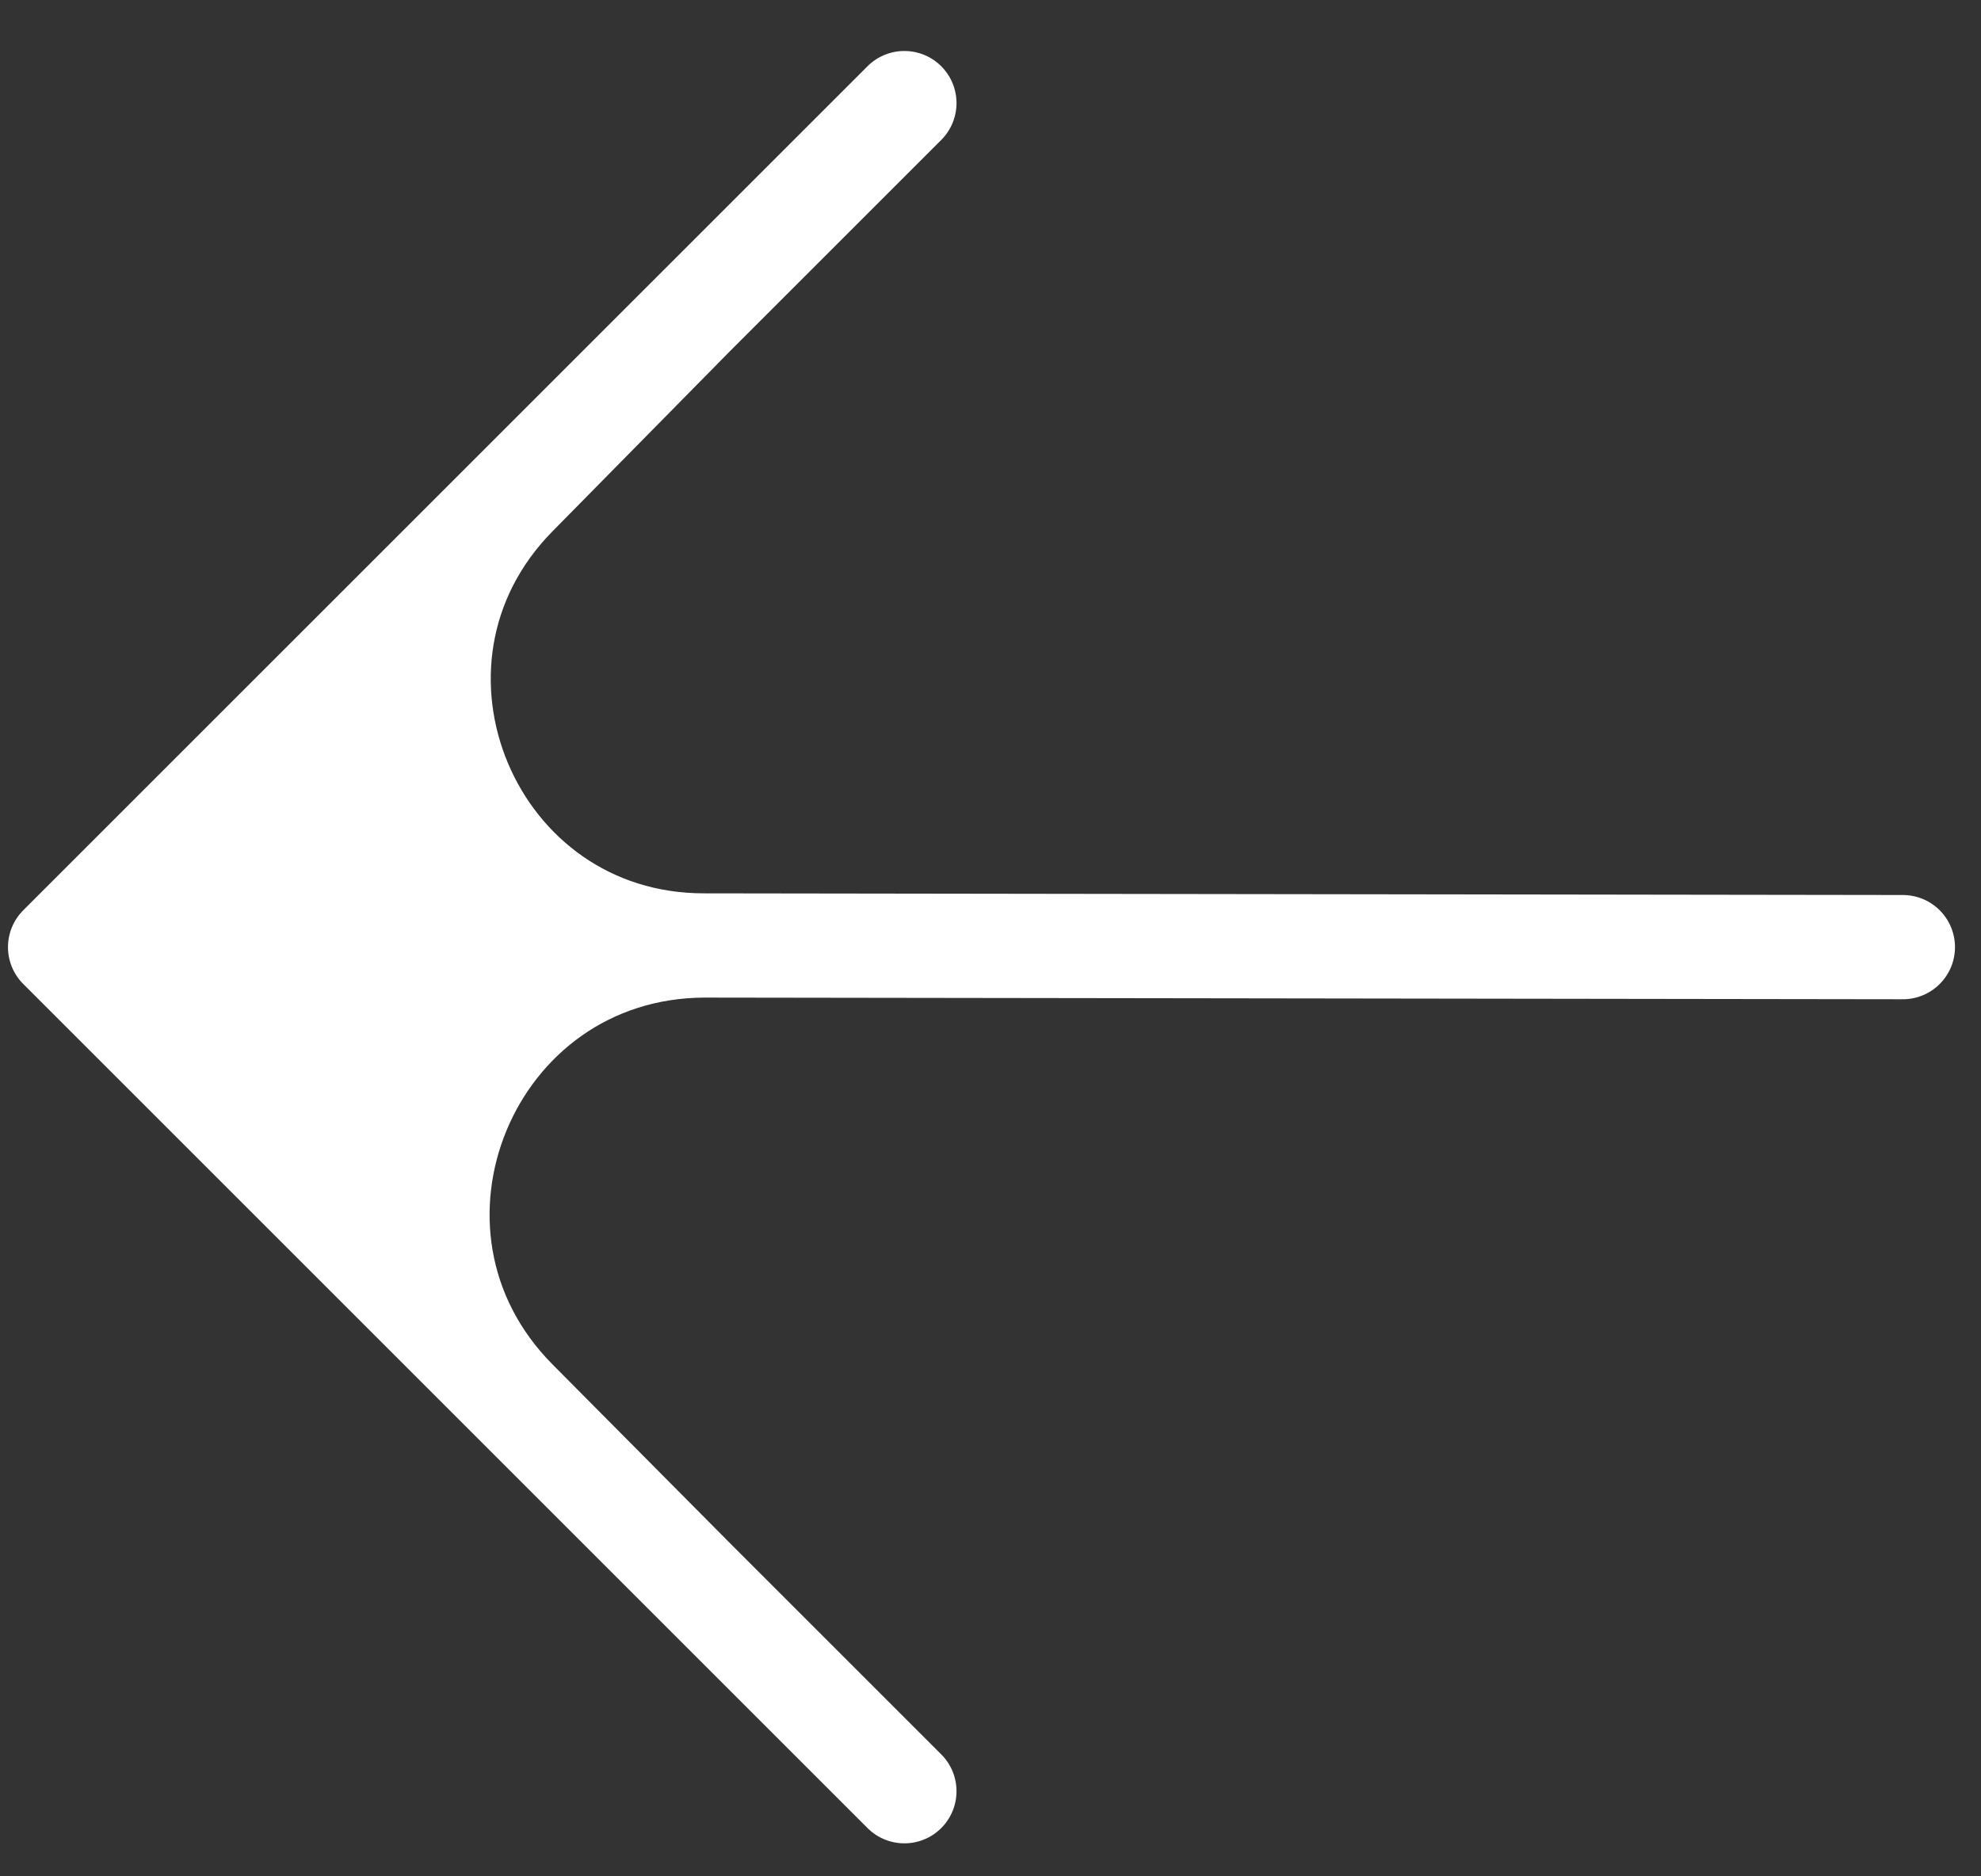 <svg xmlns="http://www.w3.org/2000/svg" width="38" height="36" viewBox="0 0 38 36" fill="none"><rect x="0" y="0" width="38" height="36" fill="#333333" stroke="none"/><path d="M13.299 6.027L1.153 18.172L13.519 18.14C9.004 18.152 6.717 12.71 9.885 9.493L13.299 6.027Z" fill="white"></path><path d="M1.153 18.172L9.25 26.269L13.299 30.318L9.891 26.885C6.682 23.653 8.963 18.152 13.519 18.14L1.153 18.172Z" fill="white"></path><path d="M36.501 18.172L13.519 18.14M1.153 18.172L9.25 26.269L13.299 30.318M1.153 18.172L13.299 6.027M1.153 18.172L13.519 18.14M17.348 34.367L13.299 30.318M17.348 1.978L13.299 6.027M13.299 30.318L9.891 26.885C6.682 23.653 8.963 18.152 13.519 18.14V18.14M13.299 6.027L9.885 9.493C6.717 12.71 9.004 18.152 13.519 18.14V18.14" stroke="white" stroke-width="2" stroke-linecap="round" stroke-linejoin="round"></path></svg>